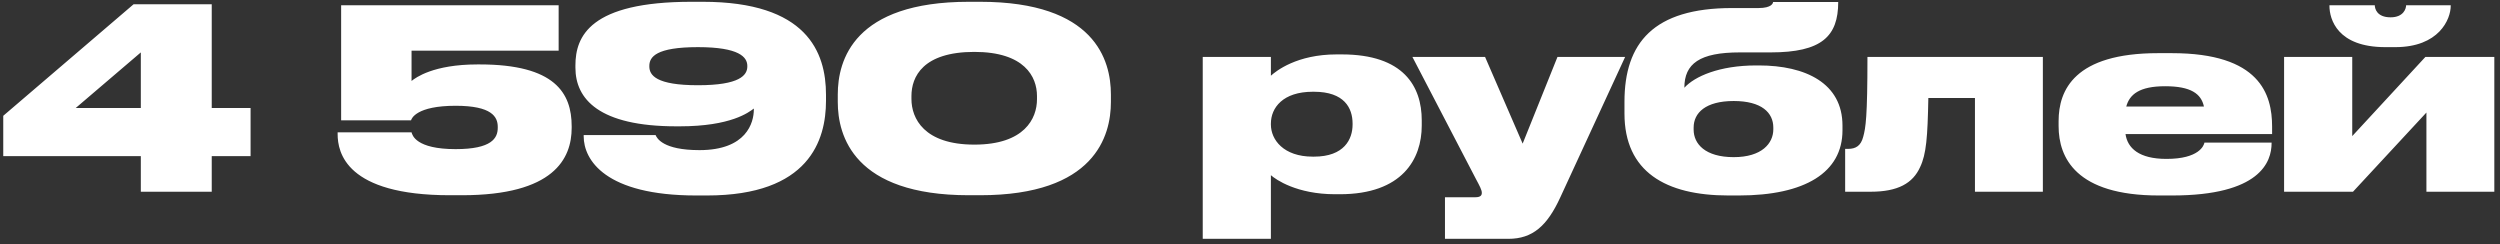 <?xml version="1.0" encoding="UTF-8"?> <svg xmlns="http://www.w3.org/2000/svg" width="358" height="35" viewBox="0 0 358 35" fill="none"><rect x="0" y="0" width="358" height="35" fill="#333333" stroke="none"/><path d="M0.466 16.582L19.126 0.614H30.321V15.47H35.883V22.36H30.321V27.455H20.166V22.36H0.466V16.582ZM20.166 15.47V7.504L10.837 15.47H20.166ZM66.147 27.957H64.424C49.533 27.957 48.349 21.821 48.349 19.202V18.951H58.934C59.042 19.345 59.544 21.355 65.25 21.355C70.417 21.355 71.278 19.776 71.278 18.305V18.161C71.278 16.726 70.417 15.147 65.25 15.147C59.616 15.147 58.934 16.977 58.862 17.228H48.851V0.758H79.998V7.253H58.934V11.595C59.508 11.128 62.056 9.226 68.371 9.226H68.694C79.459 9.226 81.864 13.317 81.864 18.09V18.305C81.864 22.718 79.316 27.957 66.147 27.957ZM107.016 9.513V9.442C107.016 8.186 105.867 6.75 99.947 6.75C93.954 6.75 92.985 8.15 92.985 9.442V9.513C92.985 10.769 93.954 12.205 99.947 12.205C105.939 12.205 107.016 10.769 107.016 9.513ZM101.238 27.993H99.695C86.67 27.993 83.584 22.898 83.584 19.525V19.345H93.882C94.062 19.776 94.923 21.498 100.162 21.498C106.908 21.498 107.949 17.551 107.949 15.685V15.542C107.231 16.08 104.683 18.09 97.327 18.09H96.861C85.773 18.09 82.4 14.178 82.4 9.693V9.37C82.4 5.207 84.481 0.256 99.014 0.256H100.628C115.52 0.256 118.283 7.432 118.283 13.568V14.429C118.283 20.063 115.879 27.993 101.238 27.993ZM159.082 13.532V14.609C159.082 19.453 156.786 27.957 140.351 27.957H138.736C122.266 27.957 119.969 19.453 119.969 14.609V13.532C119.969 8.616 122.266 0.256 138.736 0.256H140.351C156.786 0.256 159.082 8.616 159.082 13.532ZM148.496 14.214V13.748C148.496 10.985 146.702 7.432 139.526 7.432C132.17 7.432 130.519 10.985 130.519 13.748V14.178C130.519 16.941 132.313 20.709 139.526 20.709C146.702 20.709 148.496 16.977 148.496 14.214ZM181.992 17.695V17.838C181.992 19.991 183.786 22.431 187.984 22.431H188.164C192.506 22.431 193.69 19.92 193.69 17.838V17.695C193.69 15.47 192.506 13.138 188.164 13.138H187.984C183.714 13.138 181.992 15.434 181.992 17.695ZM172.232 8.15H181.992V10.841C182.745 10.159 185.724 7.791 191.393 7.791H192.147C201.01 7.791 203.594 12.384 203.594 17.228V17.982C203.594 22.754 200.831 27.814 191.86 27.814H191.178C185.688 27.814 182.674 25.697 181.992 25.087V34.201H172.232V8.15ZM206.92 34.201V28.244H211.298C212.015 28.244 212.195 27.957 212.195 27.634V27.599C212.195 27.204 211.908 26.666 211.369 25.661L202.255 8.15H212.661L218.044 20.566L223.031 8.15H232.72L223.426 28.28C221.56 32.335 219.479 34.201 215.998 34.201H206.92ZM263.843 17.982V18.664C263.843 24.692 258.496 27.993 248.987 27.993H247.516C238.509 27.993 232.624 24.584 232.624 16.259V14.573C232.624 6.14 236.787 1.153 248.018 1.153H251.822C253.724 1.153 253.903 0.435 253.903 0.291H263.233C263.233 5.207 260.865 7.504 253.544 7.504H249.131C243.389 7.504 241.2 9.119 241.2 12.563C242.672 10.949 246.188 9.37 251.499 9.37H251.858C258.568 9.37 263.843 11.918 263.843 17.982ZM248.27 22.503C252.288 22.503 253.939 20.53 253.939 18.52V18.269C253.939 16.152 252.288 14.465 248.27 14.465C244.251 14.465 242.528 16.152 242.528 18.269V18.556C242.528 20.601 244.179 22.503 248.27 22.503ZM282.813 27.455V14.035H276.139C276.031 19.633 275.852 22.073 274.955 23.939C273.914 26.235 271.797 27.455 267.886 27.455H264.226V21.319H264.656C265.769 21.319 266.486 20.852 266.809 19.597C267.168 18.305 267.419 16.762 267.419 8.15H292.538V27.455H282.813ZM310.042 12.348C306.346 12.348 304.947 13.532 304.48 15.255H315.604C315.21 13.425 313.738 12.348 310.042 12.348ZM325.293 20.422V20.494C325.293 23.185 323.642 27.993 311.047 27.993H309.145C297.268 27.993 294.792 22.575 294.792 18.054V17.336C294.792 12.886 297.089 7.612 309.038 7.612H311.011C323.606 7.612 325.365 13.496 325.365 18.125V19.202H304.373C304.66 21.211 306.311 22.754 310.222 22.754H310.258C314.887 22.754 315.604 20.852 315.676 20.422H325.293ZM327.081 27.455V8.15H336.841V19.489L347.319 8.15H357.187V27.455H347.463V16.116L336.949 27.455H327.081ZM350.944 0.758V0.83C350.944 2.767 349.257 6.75 343.013 6.75H341.578C334.724 6.75 333.576 2.767 333.576 0.83V0.758H340.071C340.071 1.224 340.358 2.48 342.332 2.48C344.197 2.48 344.556 1.224 344.556 0.758H350.944Z" fill="white"></path></svg> 